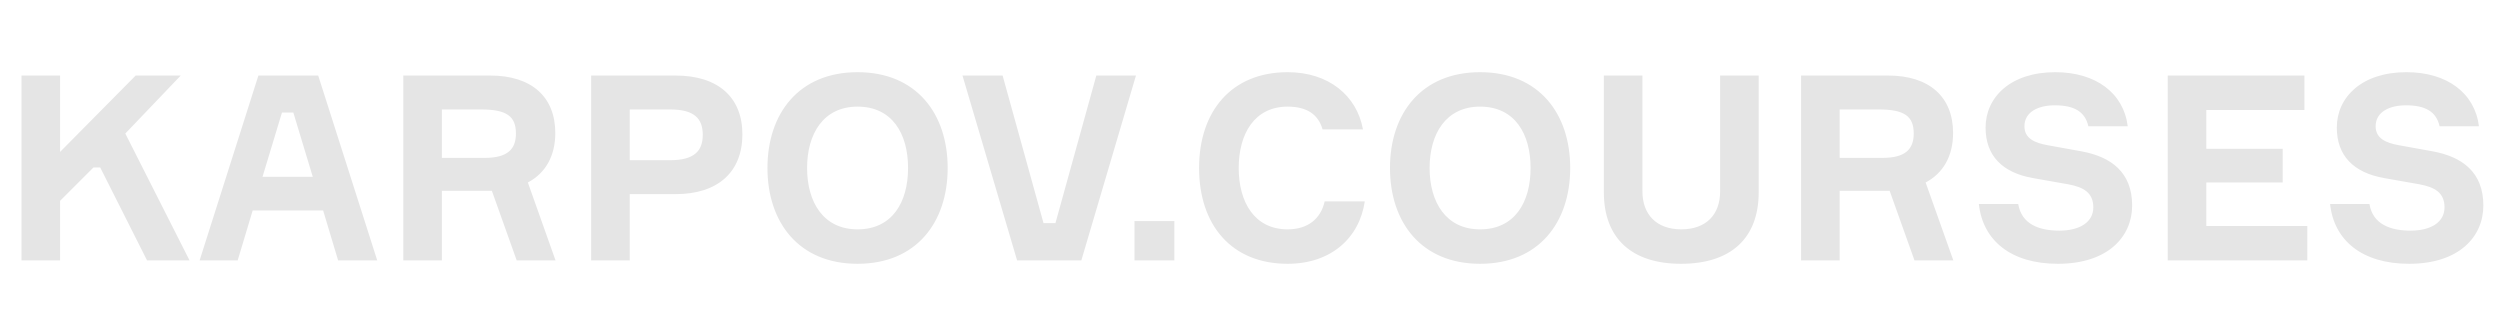 <svg width="120" height="16" viewBox="0 0 120 16" fill="none" xmlns="http://www.w3.org/2000/svg">
<g clip-path="url(#clip0_416_6)">
<path d="M1.032 12.5V3.626H2.883V7.293L6.512 3.626H8.675L6.015 6.41L9.098 12.5H7.059L4.81 8.038H4.487L2.883 9.641V12.5H1.032ZM16.23 12.5L15.51 10.101H12.129L11.408 12.5H9.581L12.403 3.626H15.274L18.107 12.5H16.23ZM13.534 5.403L12.601 8.486H15.013L14.08 5.403H13.534ZM19.358 3.626H23.534C25.511 3.626 26.654 4.645 26.654 6.385C26.654 7.491 26.182 8.312 25.337 8.759L26.666 12.5H24.802L23.609 9.157H21.21V12.5H19.358V3.626ZM21.21 5.254V7.578H23.273C24.367 7.578 24.765 7.156 24.765 6.41C24.765 5.577 24.317 5.254 23.087 5.254H21.21ZM28.376 3.626H32.428C34.466 3.626 35.635 4.67 35.635 6.447C35.635 8.25 34.466 9.318 32.428 9.318H30.228V12.5H28.376V3.626ZM30.228 7.69H32.167C33.31 7.69 33.733 7.255 33.733 6.472C33.733 5.677 33.31 5.254 32.167 5.254H30.228V7.69ZM41.163 3.465C43.984 3.465 45.488 5.453 45.488 8.063C45.488 10.673 43.984 12.662 41.163 12.662C38.342 12.662 36.838 10.673 36.838 8.063C36.838 5.453 38.342 3.465 41.163 3.465ZM41.163 11.009C42.829 11.009 43.587 9.704 43.587 8.063C43.587 6.423 42.829 5.118 41.163 5.118C39.523 5.118 38.74 6.423 38.74 8.063C38.74 9.704 39.523 11.009 41.163 11.009ZM48.821 12.5L46.199 3.626H48.125L50.089 10.71H50.661L52.624 3.626H54.526L51.904 12.5H48.821ZM56.369 12.5H54.455V10.611H56.369V12.5ZM63.584 9.666H65.51C65.249 11.431 63.882 12.662 61.807 12.662C59.097 12.662 57.556 10.785 57.556 8.063C57.556 5.341 59.11 3.465 61.807 3.465C63.77 3.465 65.125 4.583 65.423 6.211H63.484C63.273 5.478 62.714 5.118 61.807 5.118C60.216 5.118 59.458 6.423 59.458 8.063C59.458 9.704 60.216 11.009 61.807 11.009C62.764 11.009 63.397 10.511 63.584 9.666ZM71.045 3.465C73.866 3.465 75.37 5.453 75.37 8.063C75.37 10.673 73.866 12.662 71.045 12.662C68.223 12.662 66.719 10.673 66.719 8.063C66.719 5.453 68.223 3.465 71.045 3.465ZM71.045 11.009C72.71 11.009 73.468 9.704 73.468 8.063C73.468 6.423 72.71 5.118 71.045 5.118C69.404 5.118 68.621 6.423 68.621 8.063C68.621 9.704 69.404 11.009 71.045 11.009ZM82.565 3.626H84.417V9.231C84.417 11.431 83.087 12.662 80.688 12.662C78.314 12.662 76.985 11.431 76.985 9.231V3.626H78.837V9.194C78.837 10.288 79.508 11.009 80.701 11.009C81.906 11.009 82.565 10.288 82.565 9.194V3.626ZM86.452 3.626H90.628C92.604 3.626 93.748 4.645 93.748 6.385C93.748 7.491 93.275 8.312 92.43 8.759L93.76 12.5H91.896L90.703 9.157H88.304V12.5H86.452V3.626ZM88.304 5.254V7.578H90.367C91.461 7.578 91.859 7.156 91.859 6.41C91.859 5.577 91.411 5.254 90.181 5.254H88.304ZM102.132 6.062H100.242C100.081 5.354 99.559 5.055 98.627 5.055C97.844 5.055 97.173 5.366 97.173 6.062C97.173 6.646 97.67 6.858 98.279 6.969L99.932 7.268C101.324 7.529 102.343 8.262 102.343 9.865C102.343 11.344 101.199 12.662 98.776 12.662C96.526 12.662 95.172 11.543 94.985 9.791H96.874C97.036 10.773 97.894 11.071 98.85 11.071C99.832 11.071 100.479 10.661 100.479 9.952C100.479 9.256 100.019 8.983 99.273 8.846L97.583 8.548C96.104 8.287 95.308 7.467 95.308 6.124C95.308 4.67 96.501 3.465 98.652 3.465C100.59 3.465 101.933 4.459 102.132 6.062ZM105.903 10.847H110.75V12.5H104.051V3.626H110.613V5.279H105.903V7.143H109.569V8.759H105.903V10.847ZM118.99 6.062H117.101C116.939 5.354 116.417 5.055 115.485 5.055C114.702 5.055 114.031 5.366 114.031 6.062C114.031 6.646 114.528 6.858 115.137 6.969L116.79 7.268C118.182 7.529 119.201 8.262 119.201 9.865C119.201 11.344 118.058 12.662 115.634 12.662C113.385 12.662 112.03 11.543 111.844 9.791H113.733C113.894 10.773 114.752 11.071 115.709 11.071C116.691 11.071 117.337 10.661 117.337 9.952C117.337 9.256 116.877 8.983 116.131 8.846L114.441 8.548C112.962 8.287 112.167 7.467 112.167 6.124C112.167 4.67 113.36 3.465 115.51 3.465C117.449 3.465 118.791 4.459 118.99 6.062Z" fill="#E5E5E5"/>
</g>
<defs>
<clipPath id="clip0_416_6">
<rect width="120" height="16" fill="white"/>
</clipPath>
</defs>
</svg>
